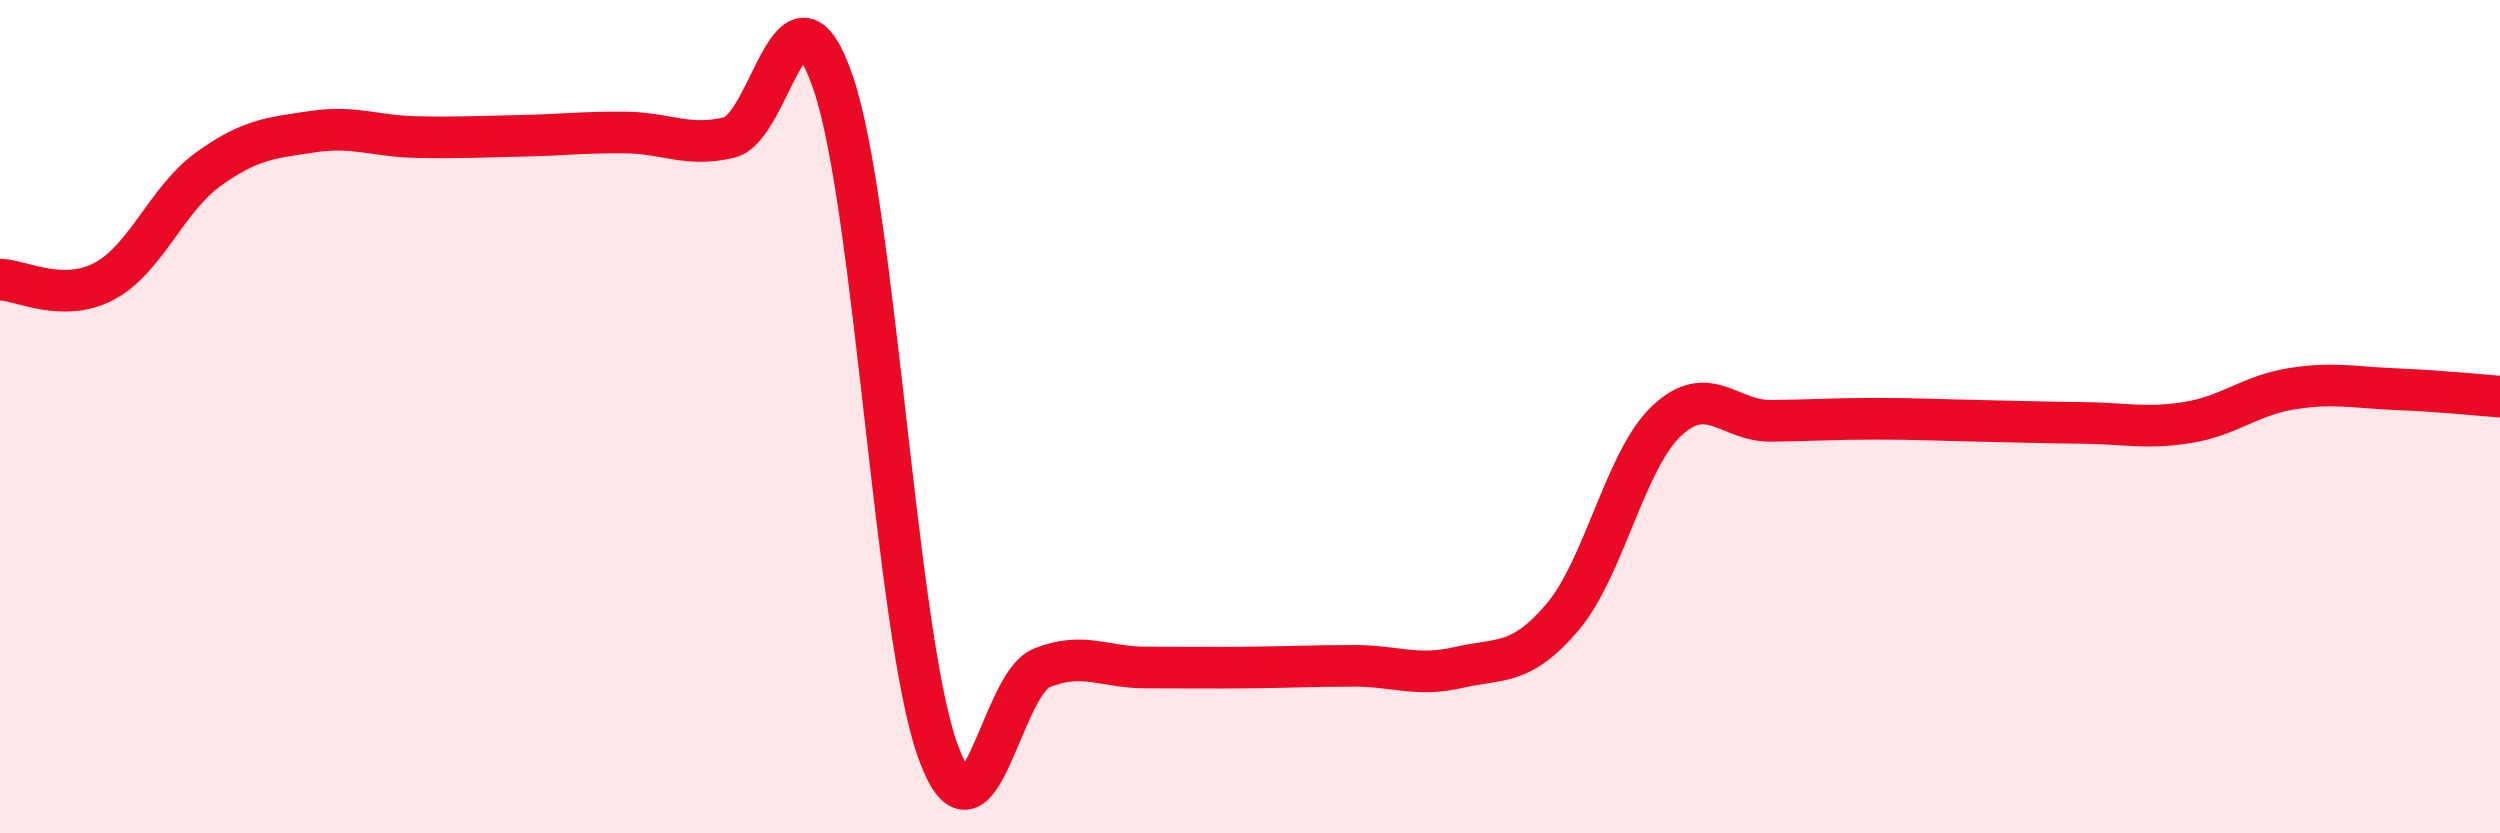 
    <svg width="60" height="20" viewBox="0 0 60 20" xmlns="http://www.w3.org/2000/svg">
      <path
        d="M 0,6.71 C 0.5,6.72 1.5,7.28 2.5,6.75 C 3.5,6.22 4,4.78 5,4.06 C 6,3.34 6.5,3.31 7.5,3.16 C 8.5,3.01 9,3.27 10,3.29 C 11,3.31 11.5,3.28 12.5,3.26 C 13.5,3.24 14,3.17 15,3.18 C 16,3.19 16.5,3.54 17.5,3.3 C 18.5,3.06 19,-0.94 20,2 C 21,4.94 21.5,15.19 22.5,18 C 23.5,20.81 24,16.43 25,16.03 C 26,15.63 26.5,16.02 27.5,16.02 C 28.5,16.02 29,16.03 30,16.02 C 31,16.01 31.5,15.98 32.5,15.98 C 33.5,15.98 34,16.25 35,16.02 C 36,15.79 36.5,15.99 37.5,14.81 C 38.5,13.63 39,11.04 40,10.1 C 41,9.16 41.5,10.11 42.5,10.1 C 43.5,10.09 44,10.05 45,10.05 C 46,10.05 46.5,10.08 47.5,10.1 C 48.5,10.12 49,10.14 50,10.15 C 51,10.16 51.5,10.3 52.5,10.14 C 53.5,9.98 54,9.49 55,9.33 C 56,9.17 56.5,9.3 57.5,9.34 C 58.5,9.38 59.5,9.48 60,9.52L60 20L0 20Z"
        fill="#EB0A25"
        opacity="0.1"
        stroke-linecap="round"
        stroke-linejoin="round"
      />
      <path
        d="M 0,6.71 C 0.5,6.72 1.5,7.28 2.5,6.75 C 3.5,6.22 4,4.78 5,4.06 C 6,3.34 6.5,3.31 7.5,3.16 C 8.5,3.01 9,3.27 10,3.29 C 11,3.31 11.5,3.28 12.5,3.26 C 13.5,3.24 14,3.17 15,3.18 C 16,3.19 16.5,3.54 17.5,3.3 C 18.5,3.06 19,-0.94 20,2 C 21,4.94 21.5,15.19 22.5,18 C 23.5,20.81 24,16.43 25,16.03 C 26,15.63 26.5,16.02 27.5,16.02 C 28.5,16.02 29,16.03 30,16.02 C 31,16.01 31.5,15.98 32.5,15.98 C 33.5,15.98 34,16.25 35,16.02 C 36,15.79 36.5,15.99 37.5,14.81 C 38.5,13.63 39,11.04 40,10.1 C 41,9.16 41.5,10.11 42.5,10.1 C 43.5,10.09 44,10.05 45,10.05 C 46,10.05 46.5,10.08 47.5,10.1 C 48.5,10.12 49,10.14 50,10.15 C 51,10.16 51.5,10.3 52.5,10.14 C 53.5,9.98 54,9.49 55,9.33 C 56,9.17 56.5,9.3 57.5,9.34 C 58.5,9.38 59.5,9.48 60,9.52"
        stroke="#EB0A25"
        stroke-width="1"
        fill="none"
        stroke-linecap="round"
        stroke-linejoin="round"
      />
    </svg>
  